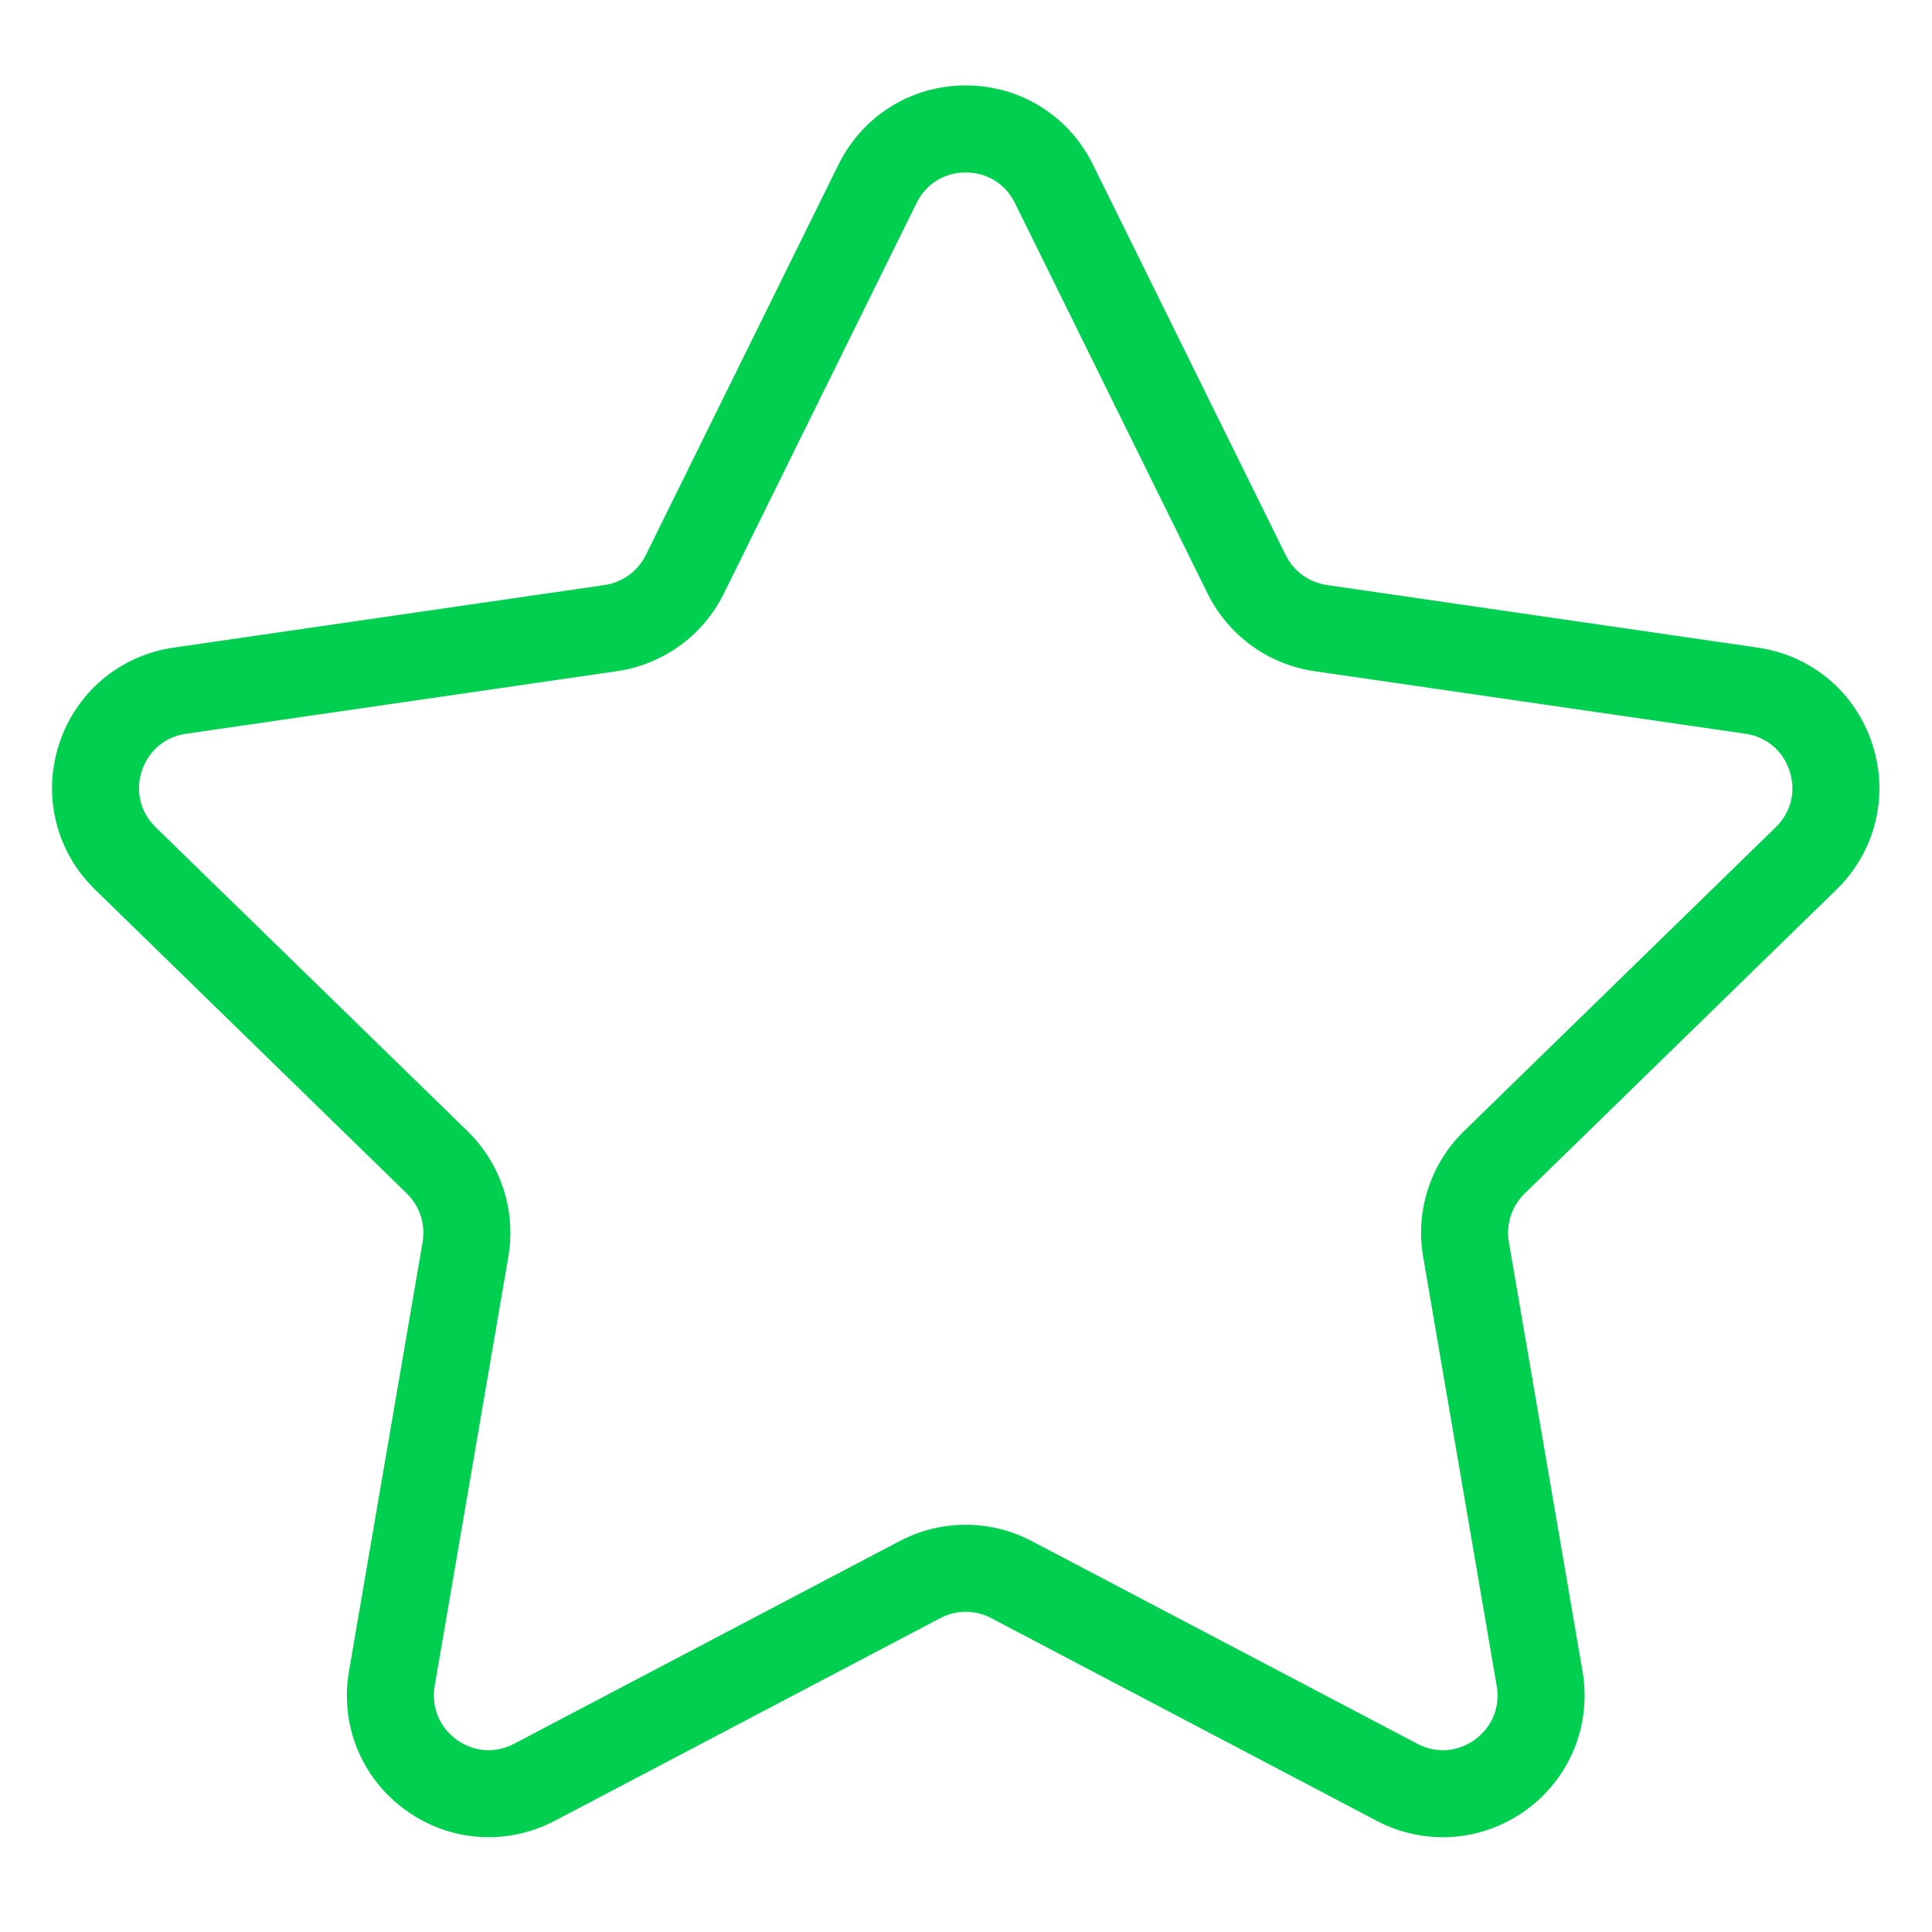 <svg version="1.0" preserveAspectRatio="xMidYMid meet" height="100" viewBox="0 0 75 75" zoomAndPan="magnify" width="100" xmlns:xlink="http://www.w3.org/1999/xlink" xmlns="http://www.w3.org/2000/svg"><defs><clipPath id="20775d7927"><path clip-rule="nonzero" d="M 2 3.32 L 73 3.32 L 73 71.57 L 2 71.57 Z M 2 3.32"></path></clipPath></defs><g clip-path="url(#20775d7927)"><path fill-rule="nonzero" fill-opacity="1" d="M 18.969 71.32 C 17.832 71.32 16.703 70.965 15.738 70.262 C 14.027 69.023 13.191 66.961 13.547 64.879 L 16.406 48.215 C 16.523 47.523 16.293 46.82 15.793 46.332 L 3.688 34.531 C 2.176 33.059 1.641 30.895 2.293 28.887 C 2.945 26.879 4.648 25.445 6.738 25.141 L 23.469 22.711 C 24.16 22.609 24.762 22.176 25.07 21.547 L 32.551 6.387 C 33.488 4.492 35.379 3.316 37.488 3.316 C 39.602 3.316 41.492 4.492 42.426 6.387 L 49.91 21.547 C 50.219 22.176 50.816 22.609 51.512 22.711 L 68.242 25.141 C 70.332 25.445 72.031 26.879 72.684 28.887 C 73.336 30.895 72.805 33.059 71.293 34.531 L 59.188 46.332 C 58.684 46.82 58.457 47.527 58.574 48.215 L 61.434 64.879 C 61.789 66.961 60.949 69.023 59.242 70.266 C 57.535 71.504 55.312 71.664 53.445 70.684 L 38.48 62.816 C 37.859 62.488 37.121 62.488 36.5 62.816 L 21.535 70.684 C 20.723 71.109 19.844 71.32 18.969 71.32 Z M 37.488 6.695 C 36.66 6.695 35.949 7.137 35.582 7.879 L 28.098 23.043 C 27.297 24.668 25.746 25.793 23.953 26.055 L 7.223 28.484 C 6.402 28.602 5.762 29.145 5.504 29.934 C 5.25 30.719 5.449 31.535 6.043 32.113 L 18.152 43.914 C 19.449 45.18 20.039 47 19.734 48.785 L 16.875 65.449 C 16.738 66.266 17.055 67.043 17.723 67.531 C 18.391 68.016 19.23 68.078 19.961 67.691 L 34.926 59.824 C 36.531 58.98 38.445 58.98 40.051 59.824 L 55.016 67.691 C 55.75 68.078 56.586 68.016 57.258 67.531 C 57.926 67.043 58.242 66.266 58.102 65.449 L 55.246 48.785 C 54.938 47 55.531 45.18 56.828 43.914 L 68.934 32.113 C 69.527 31.535 69.73 30.719 69.473 29.934 C 69.219 29.145 68.574 28.602 67.758 28.484 L 51.023 26.055 C 49.23 25.793 47.684 24.668 46.879 23.043 L 39.398 7.879 C 39.031 7.137 38.316 6.695 37.488 6.695 Z M 37.488 6.695" fill="#00cf50"></path></g></svg>